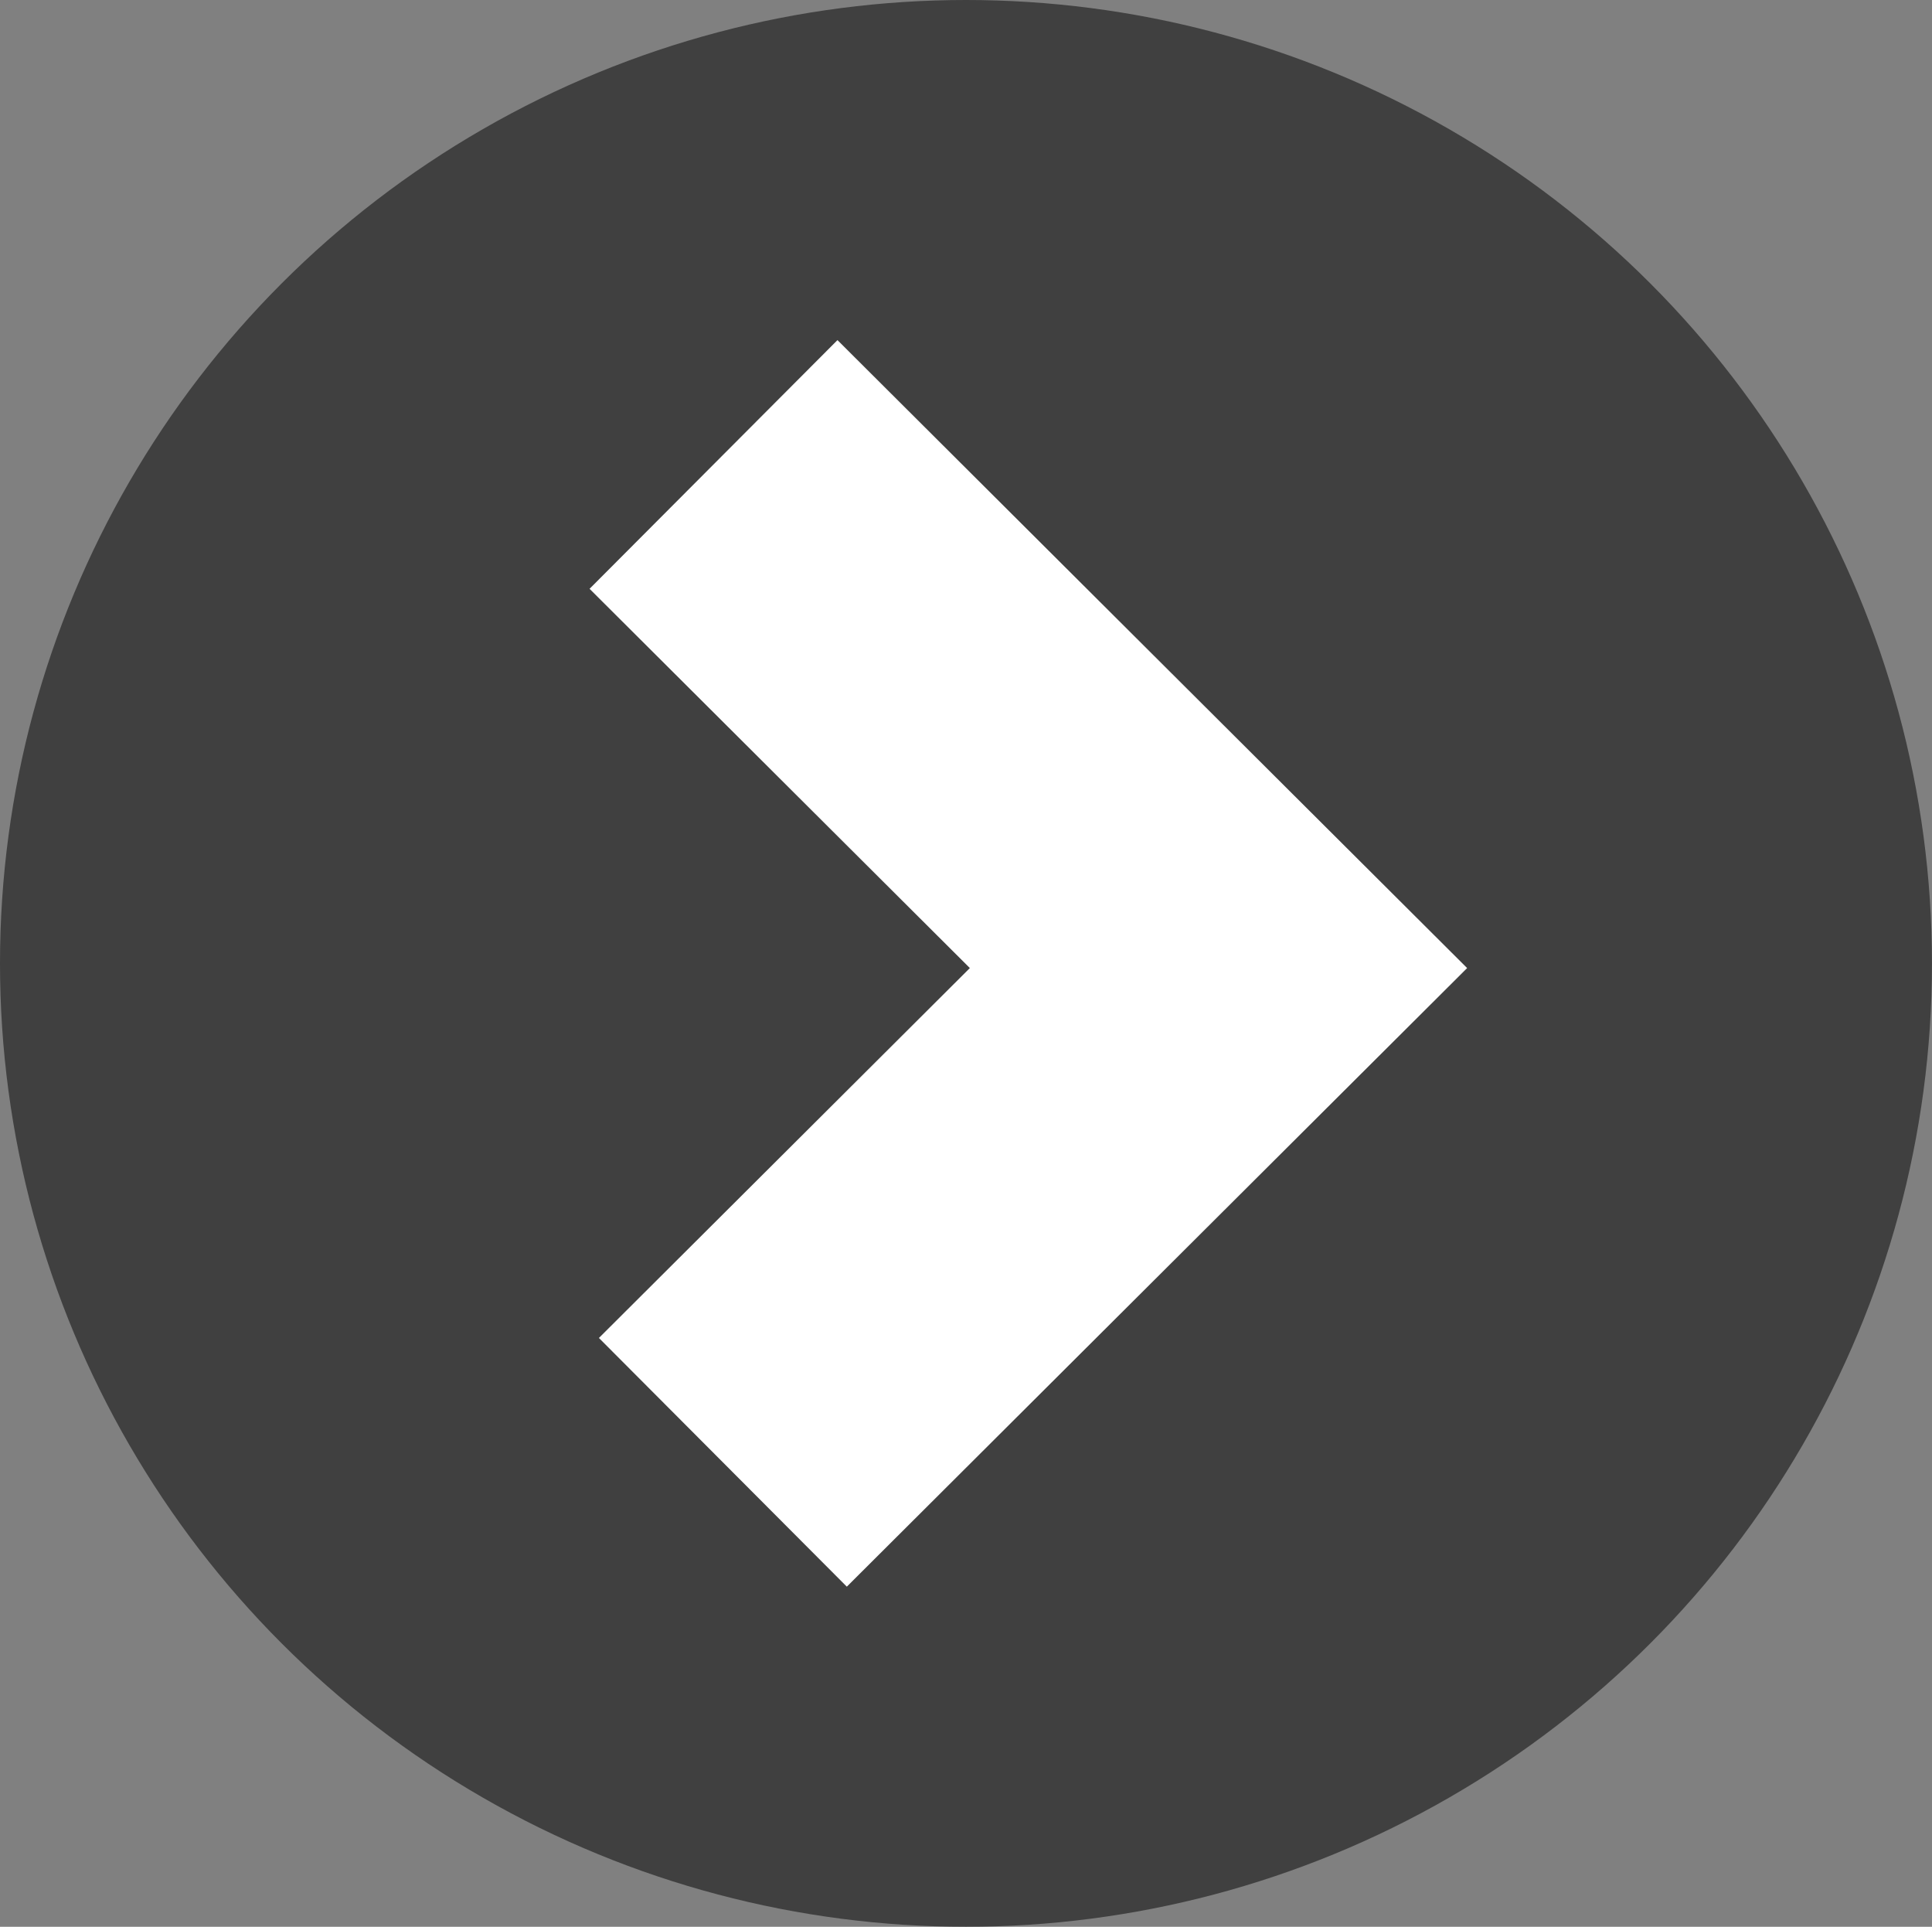 <svg xmlns="http://www.w3.org/2000/svg" width="58.647" height="58.476" viewBox="0 0 58.647 58.476">
  <rect x="0" y="0" width="58.647" height="58.476" fill="#808080" stroke="none"/>
  <g data-name="Group 452" transform="translate(-1956.699 -1733.662)">
    <ellipse data-name="Ellipse 93" cx="29.323" cy="29.238" rx="29.323" ry="29.238" transform="translate(1956.699 1733.662)" opacity=".5"/>
    <path data-name="Path 439" d="m1978.358 1747.758 15.329 15.284-15.045 15" fill="none" stroke="#fff" stroke-miterlimit="10" stroke-width="10.658"/>
  </g>
</svg>
